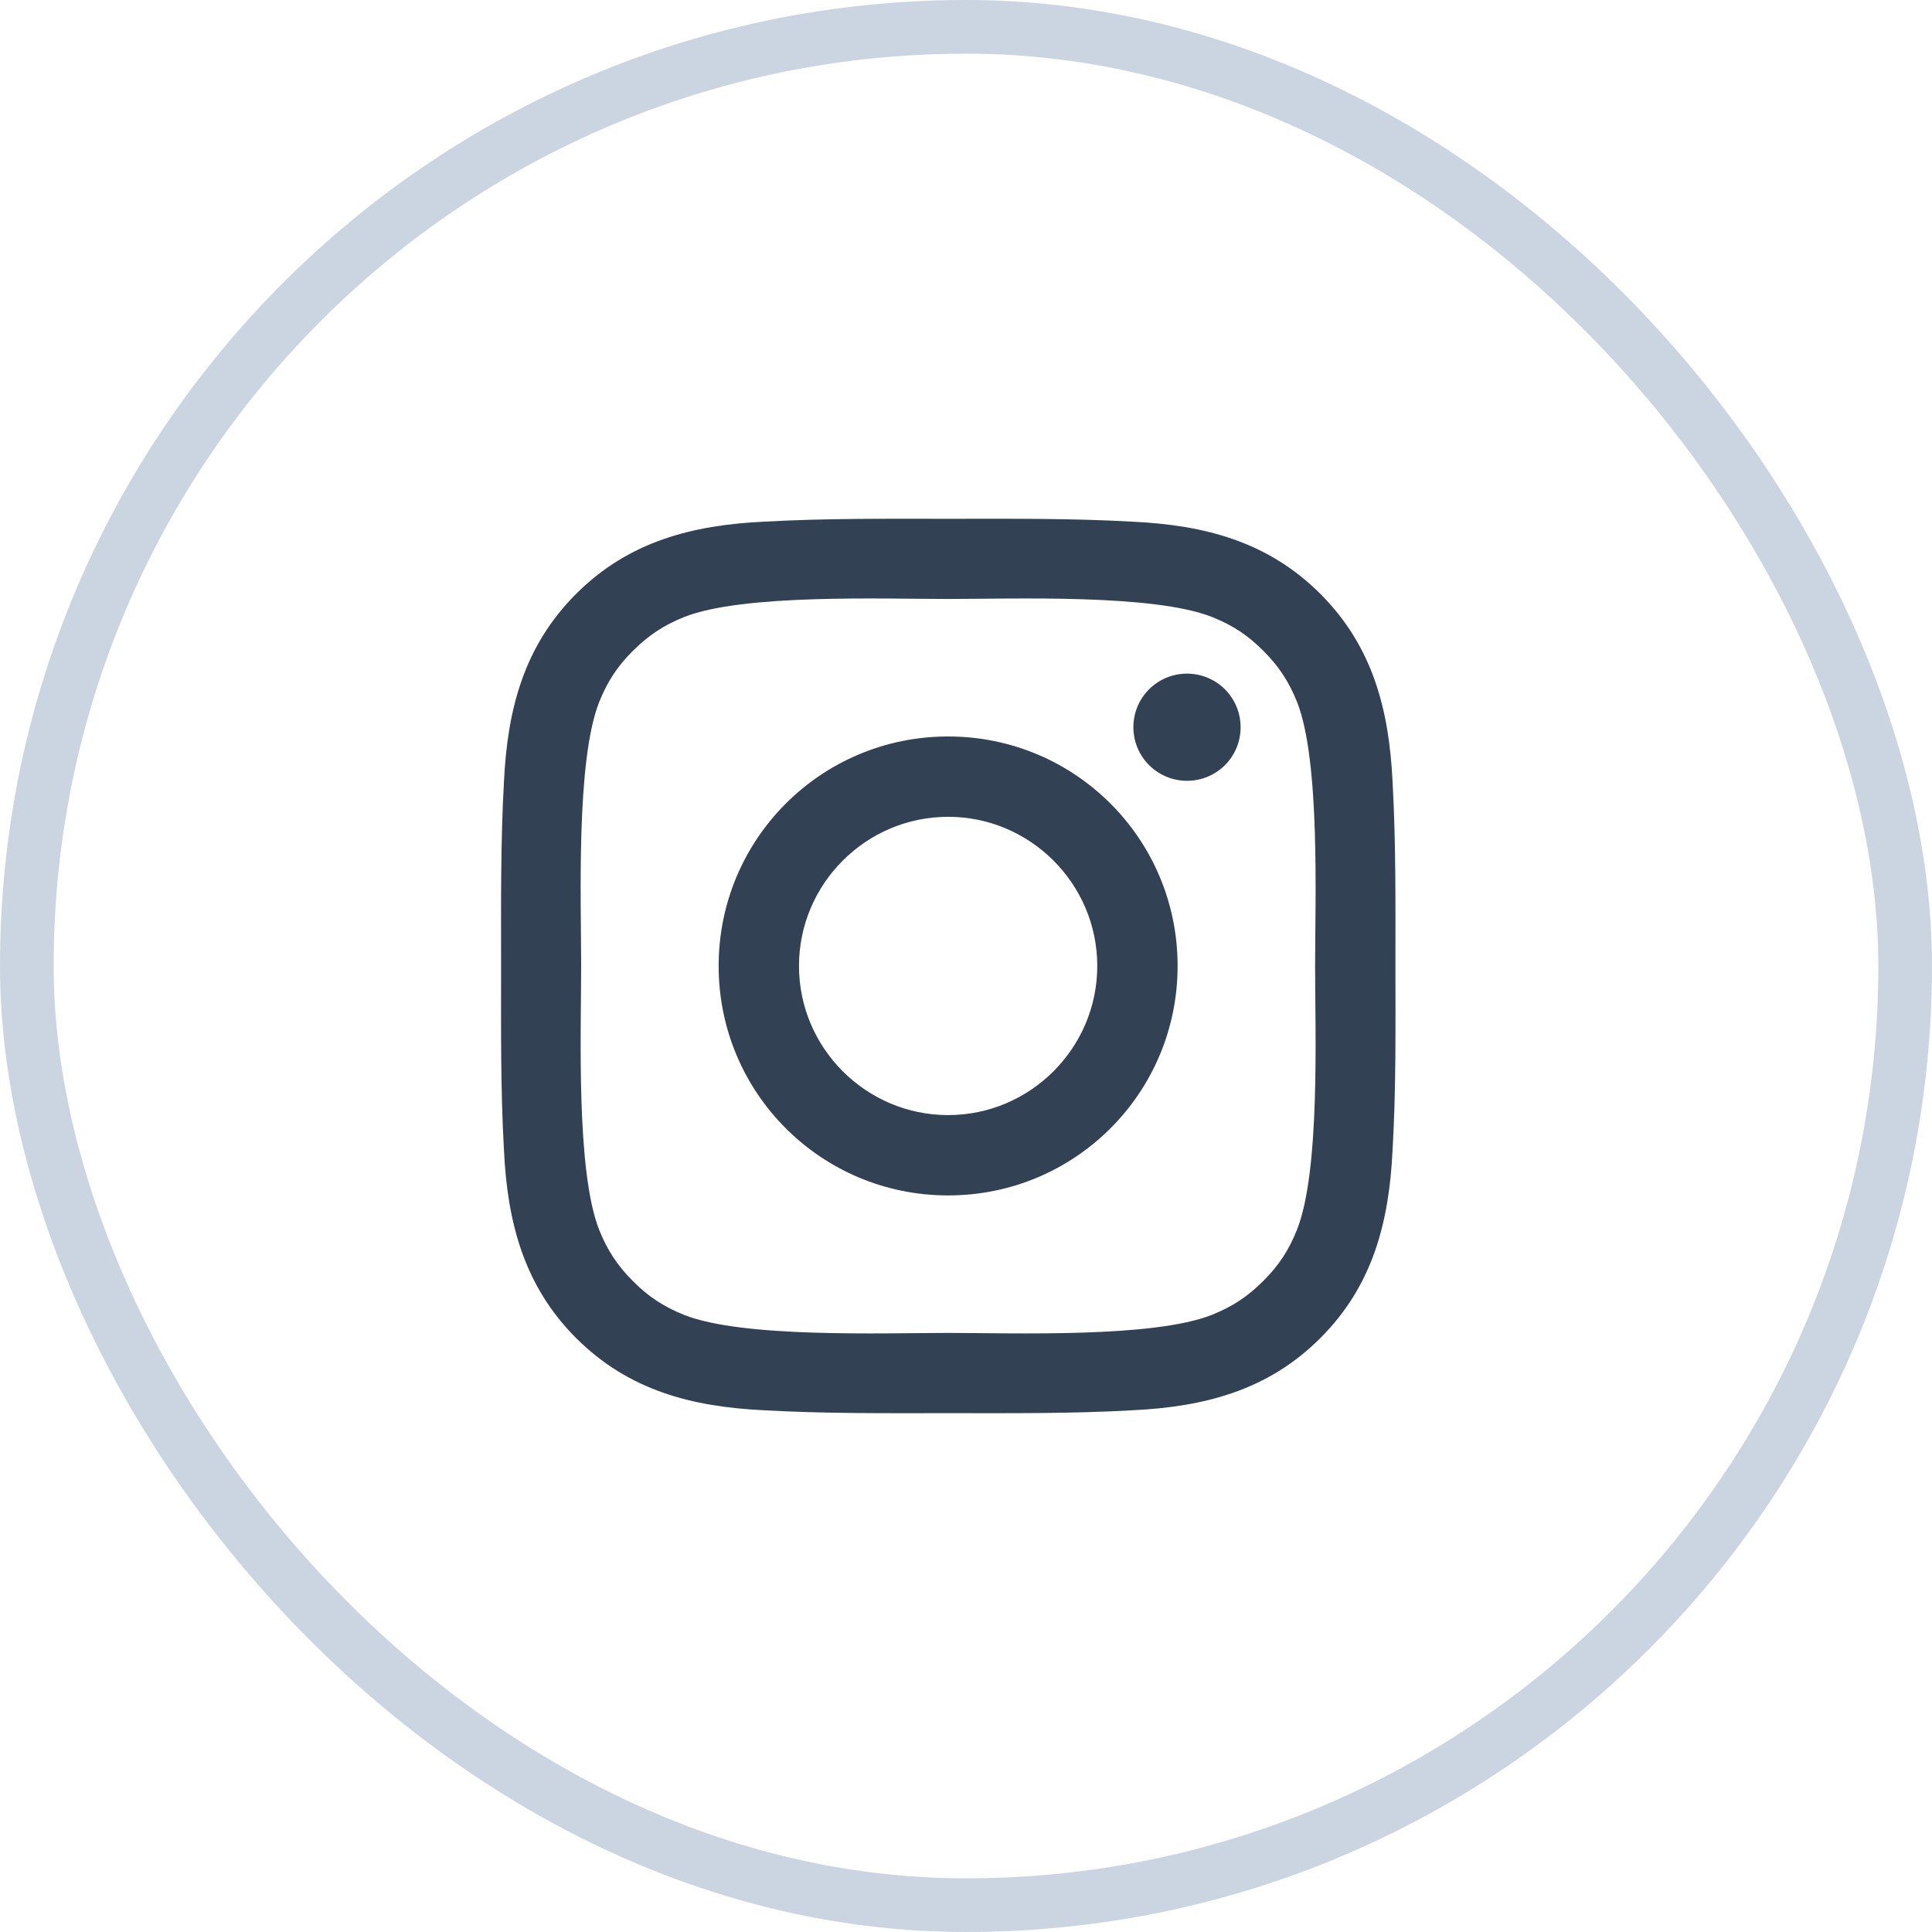 <?xml version="1.0" encoding="UTF-8"?>
<svg xmlns="http://www.w3.org/2000/svg" width="36" height="36" viewBox="0 0 36 36" fill="none">
  <rect x="0.5" y="0.5" width="35" height="35" rx="17.5" stroke="#CBD5E1"></rect>
  <path d="M17.667 13.723C15.301 13.723 13.391 15.633 13.391 17.999C13.391 20.366 15.301 22.275 17.667 22.275C20.033 22.275 21.943 20.366 21.943 17.999C21.943 15.633 20.033 13.723 17.667 13.723ZM17.667 20.778C16.137 20.778 14.888 19.529 14.888 17.999C14.888 16.469 16.137 15.22 17.667 15.22C19.197 15.22 20.446 16.469 20.446 17.999C20.446 19.529 19.197 20.778 17.667 20.778ZM22.118 12.552C21.566 12.552 21.119 12.998 21.119 13.55C21.119 14.103 21.566 14.549 22.118 14.549C22.671 14.549 23.117 14.105 23.117 13.55C23.117 13.419 23.091 13.289 23.041 13.168C22.991 13.047 22.917 12.937 22.825 12.844C22.732 12.751 22.622 12.678 22.5 12.628C22.379 12.578 22.249 12.552 22.118 12.552ZM26.002 17.999C26.002 16.849 26.012 15.708 25.948 14.559C25.883 13.225 25.579 12.041 24.603 11.066C23.625 10.088 22.443 9.785 21.109 9.721C19.958 9.656 18.818 9.667 17.669 9.667C16.518 9.667 15.378 9.656 14.229 9.721C12.895 9.785 11.711 10.09 10.735 11.066C9.758 12.043 9.455 13.225 9.391 14.559C9.326 15.71 9.337 16.851 9.337 17.999C9.337 19.148 9.326 20.291 9.391 21.439C9.455 22.773 9.76 23.957 10.735 24.933C11.713 25.911 12.895 26.213 14.229 26.278C15.38 26.343 16.521 26.332 17.669 26.332C18.82 26.332 19.96 26.343 21.109 26.278C22.443 26.213 23.628 25.909 24.603 24.933C25.581 23.956 25.883 22.773 25.948 21.439C26.015 20.291 26.002 19.15 26.002 17.999ZM24.167 22.915C24.015 23.295 23.832 23.578 23.538 23.87C23.244 24.164 22.962 24.347 22.583 24.5C21.486 24.935 18.883 24.837 17.667 24.837C16.452 24.837 13.846 24.935 12.749 24.502C12.37 24.349 12.086 24.166 11.794 23.872C11.501 23.578 11.317 23.297 11.165 22.917C10.731 21.819 10.829 19.215 10.829 17.999C10.829 16.784 10.731 14.178 11.165 13.081C11.317 12.702 11.501 12.418 11.794 12.127C12.088 11.835 12.37 11.649 12.749 11.497C13.846 11.063 16.452 11.161 17.667 11.161C18.883 11.161 21.488 11.063 22.585 11.497C22.965 11.649 23.248 11.833 23.54 12.127C23.834 12.421 24.017 12.702 24.169 13.081C24.603 14.178 24.505 16.784 24.505 17.999C24.505 19.215 24.603 21.819 24.167 22.915Z" fill="#334155"></path>
</svg>

